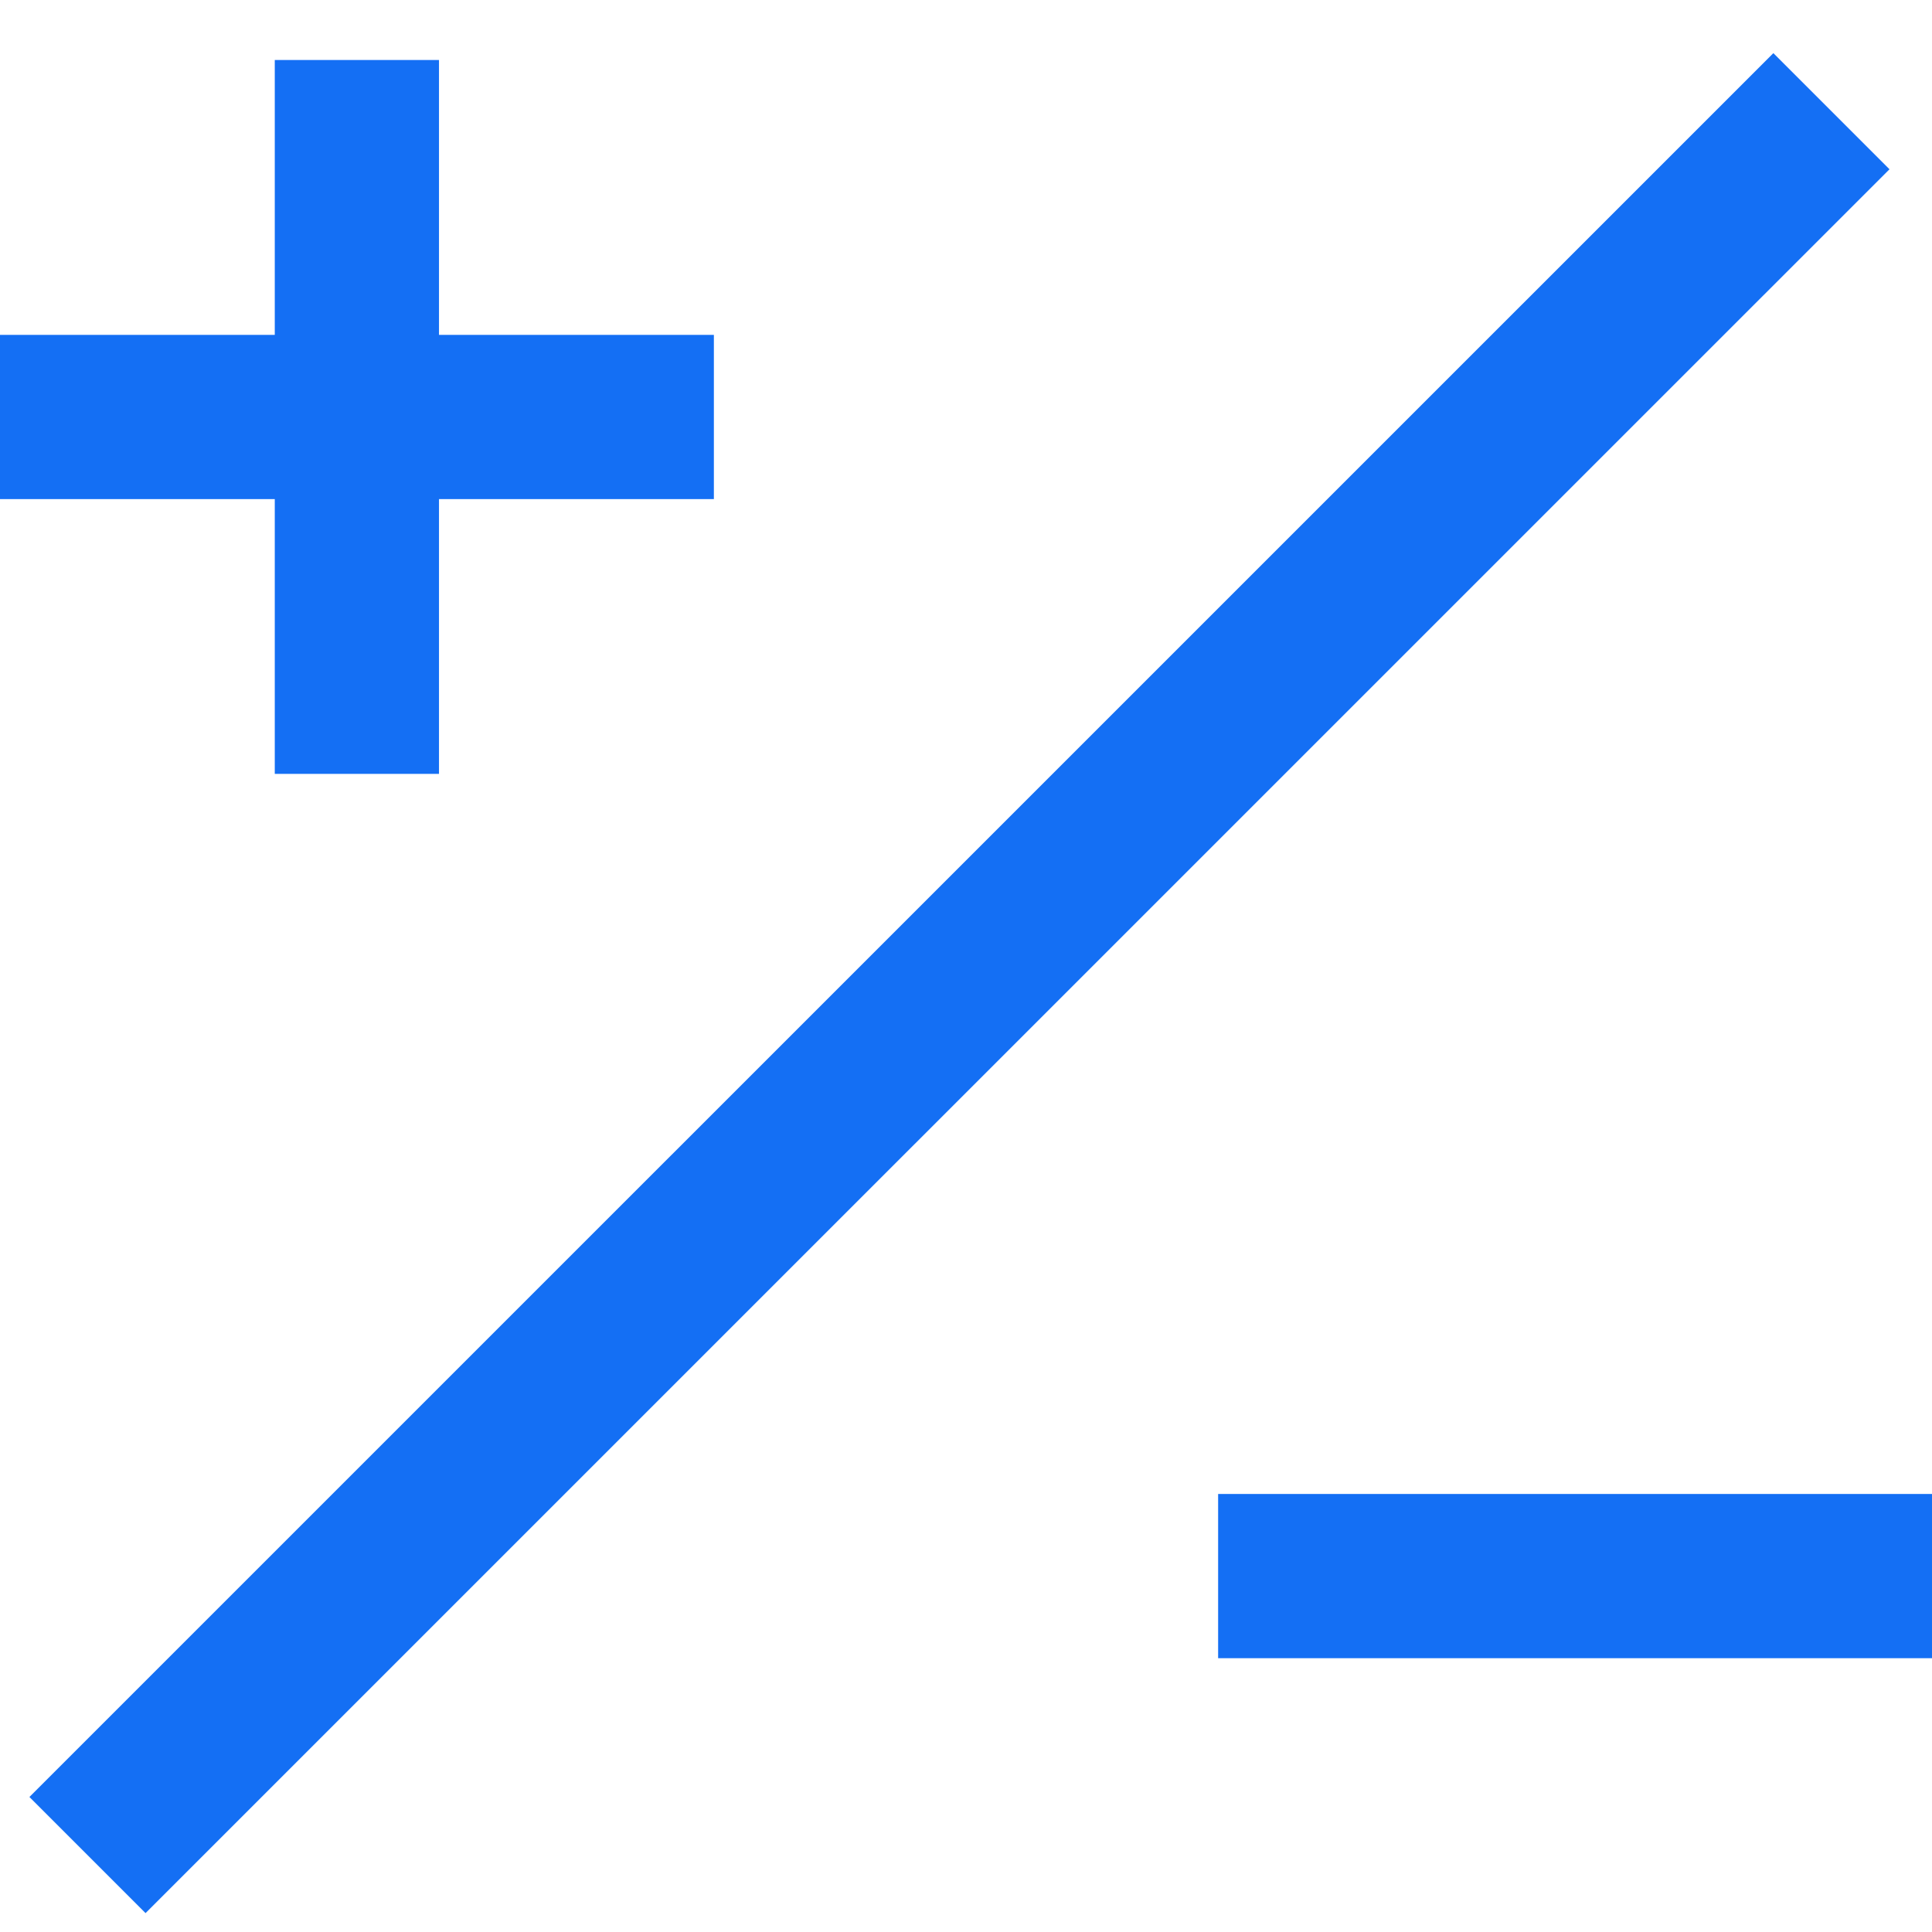 <svg width="18" height="18" viewBox="0 0 18 18" fill="none" xmlns="http://www.w3.org/2000/svg">
<path d="M0.815 17.283L17.063 1.036" stroke="#146FF4" stroke-width="1.53"/>
<path d="M11.349 14.684H18" stroke="#146FF4" stroke-width="1.53"/>
<path d="M0 3.885H6.651" stroke="#146FF4" stroke-width="1.53"/>
<path d="M3.325 7.21L3.325 0.559" stroke="#146FF4" stroke-width="1.53"/>
</svg>
